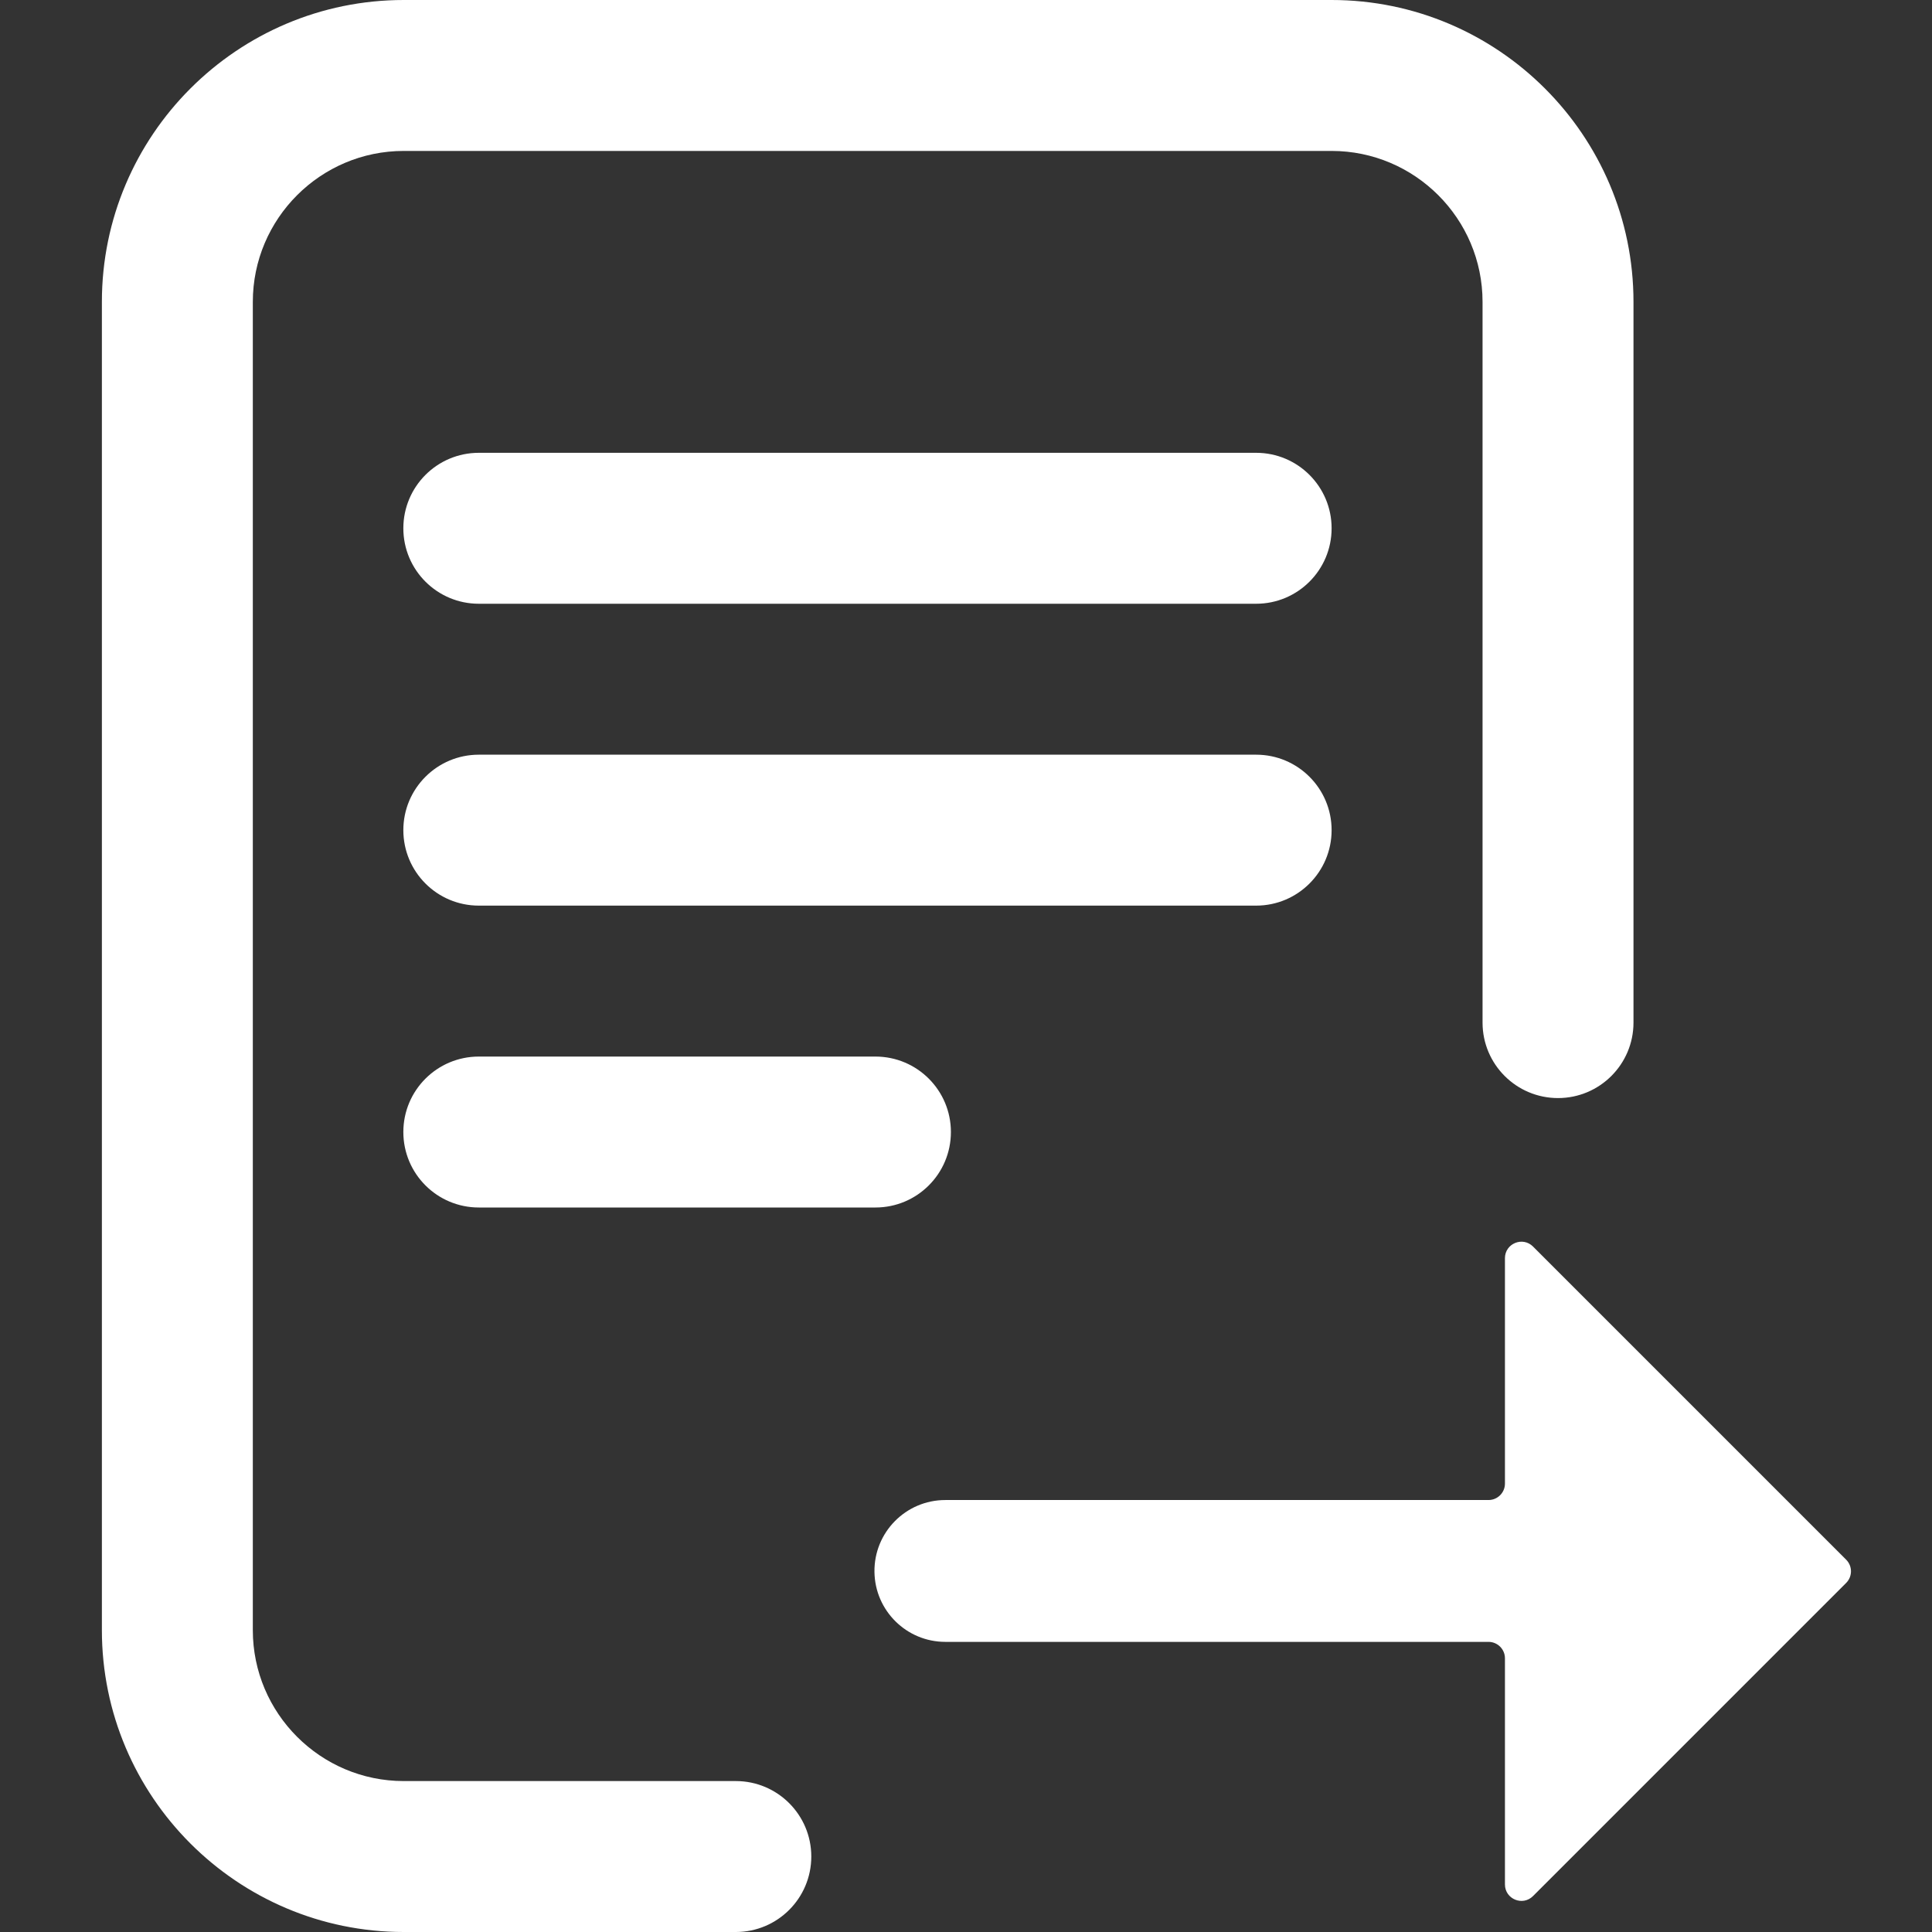 <svg width="235" height="235" viewBox="0 0 235 235" fill="none" xmlns="http://www.w3.org/2000/svg">
<rect x="0" y="0" width="235" height="235" fill="#333333" stroke="none"/>
<g clip-path="url(#clip0_340_997)">
<path d="M98.682 225.82C98.682 230.891 94.572 235 89.502 235H49.111C28.864 235 12.393 218.529 12.393 198.281V36.719C12.393 16.471 28.864 0 49.111 0H161.971C182.217 0 198.69 16.471 198.69 36.719V124.385C198.69 129.455 194.579 133.564 189.51 133.564C184.44 133.564 180.331 129.455 180.331 124.385V36.719C180.331 26.596 172.094 18.359 161.971 18.359H49.111C38.989 18.359 30.752 26.596 30.752 36.719V198.281C30.752 208.404 38.989 216.641 49.111 216.641H89.502C94.572 216.641 98.682 220.75 98.682 225.82ZM152.792 55.078H58.241C53.17 55.078 49.061 59.188 49.061 64.258C49.061 69.328 53.17 73.438 58.241 73.438H152.792C157.86 73.438 161.971 69.328 161.971 64.258C161.971 59.188 157.86 55.078 152.792 55.078ZM161.971 100.977C161.971 95.906 157.86 91.797 152.792 91.797H58.241C53.17 91.797 49.061 95.906 49.061 100.977C49.061 106.047 53.17 110.156 58.241 110.156H152.792C157.86 110.156 161.971 106.047 161.971 100.977ZM58.241 128.516C53.17 128.516 49.061 132.625 49.061 137.695C49.061 142.766 53.17 146.875 58.241 146.875H106.484C111.555 146.875 115.664 142.766 115.664 137.695C115.664 132.625 111.555 128.516 106.484 128.516H58.241Z" fill="white"/>
<path d="M186.47 230.629C185.21 231.889 183.055 230.997 183.055 229.215V201.71C183.055 200.605 182.16 199.71 181.055 199.71H114.991C110.277 199.71 106.436 195.926 106.365 191.212V191.212C106.293 186.398 110.176 182.457 114.991 182.457H181.055C182.16 182.457 183.055 181.562 183.055 180.457V153.038C183.055 151.257 185.21 150.364 186.47 151.624L224.558 189.712C225.339 190.493 225.339 191.76 224.558 192.541L186.47 230.629Z" fill="white"/>
</g>
<defs>
<clipPath id="clip0_340_997">
<rect width="235" height="235" fill="white"/>
</clipPath>
</defs>
</svg>
